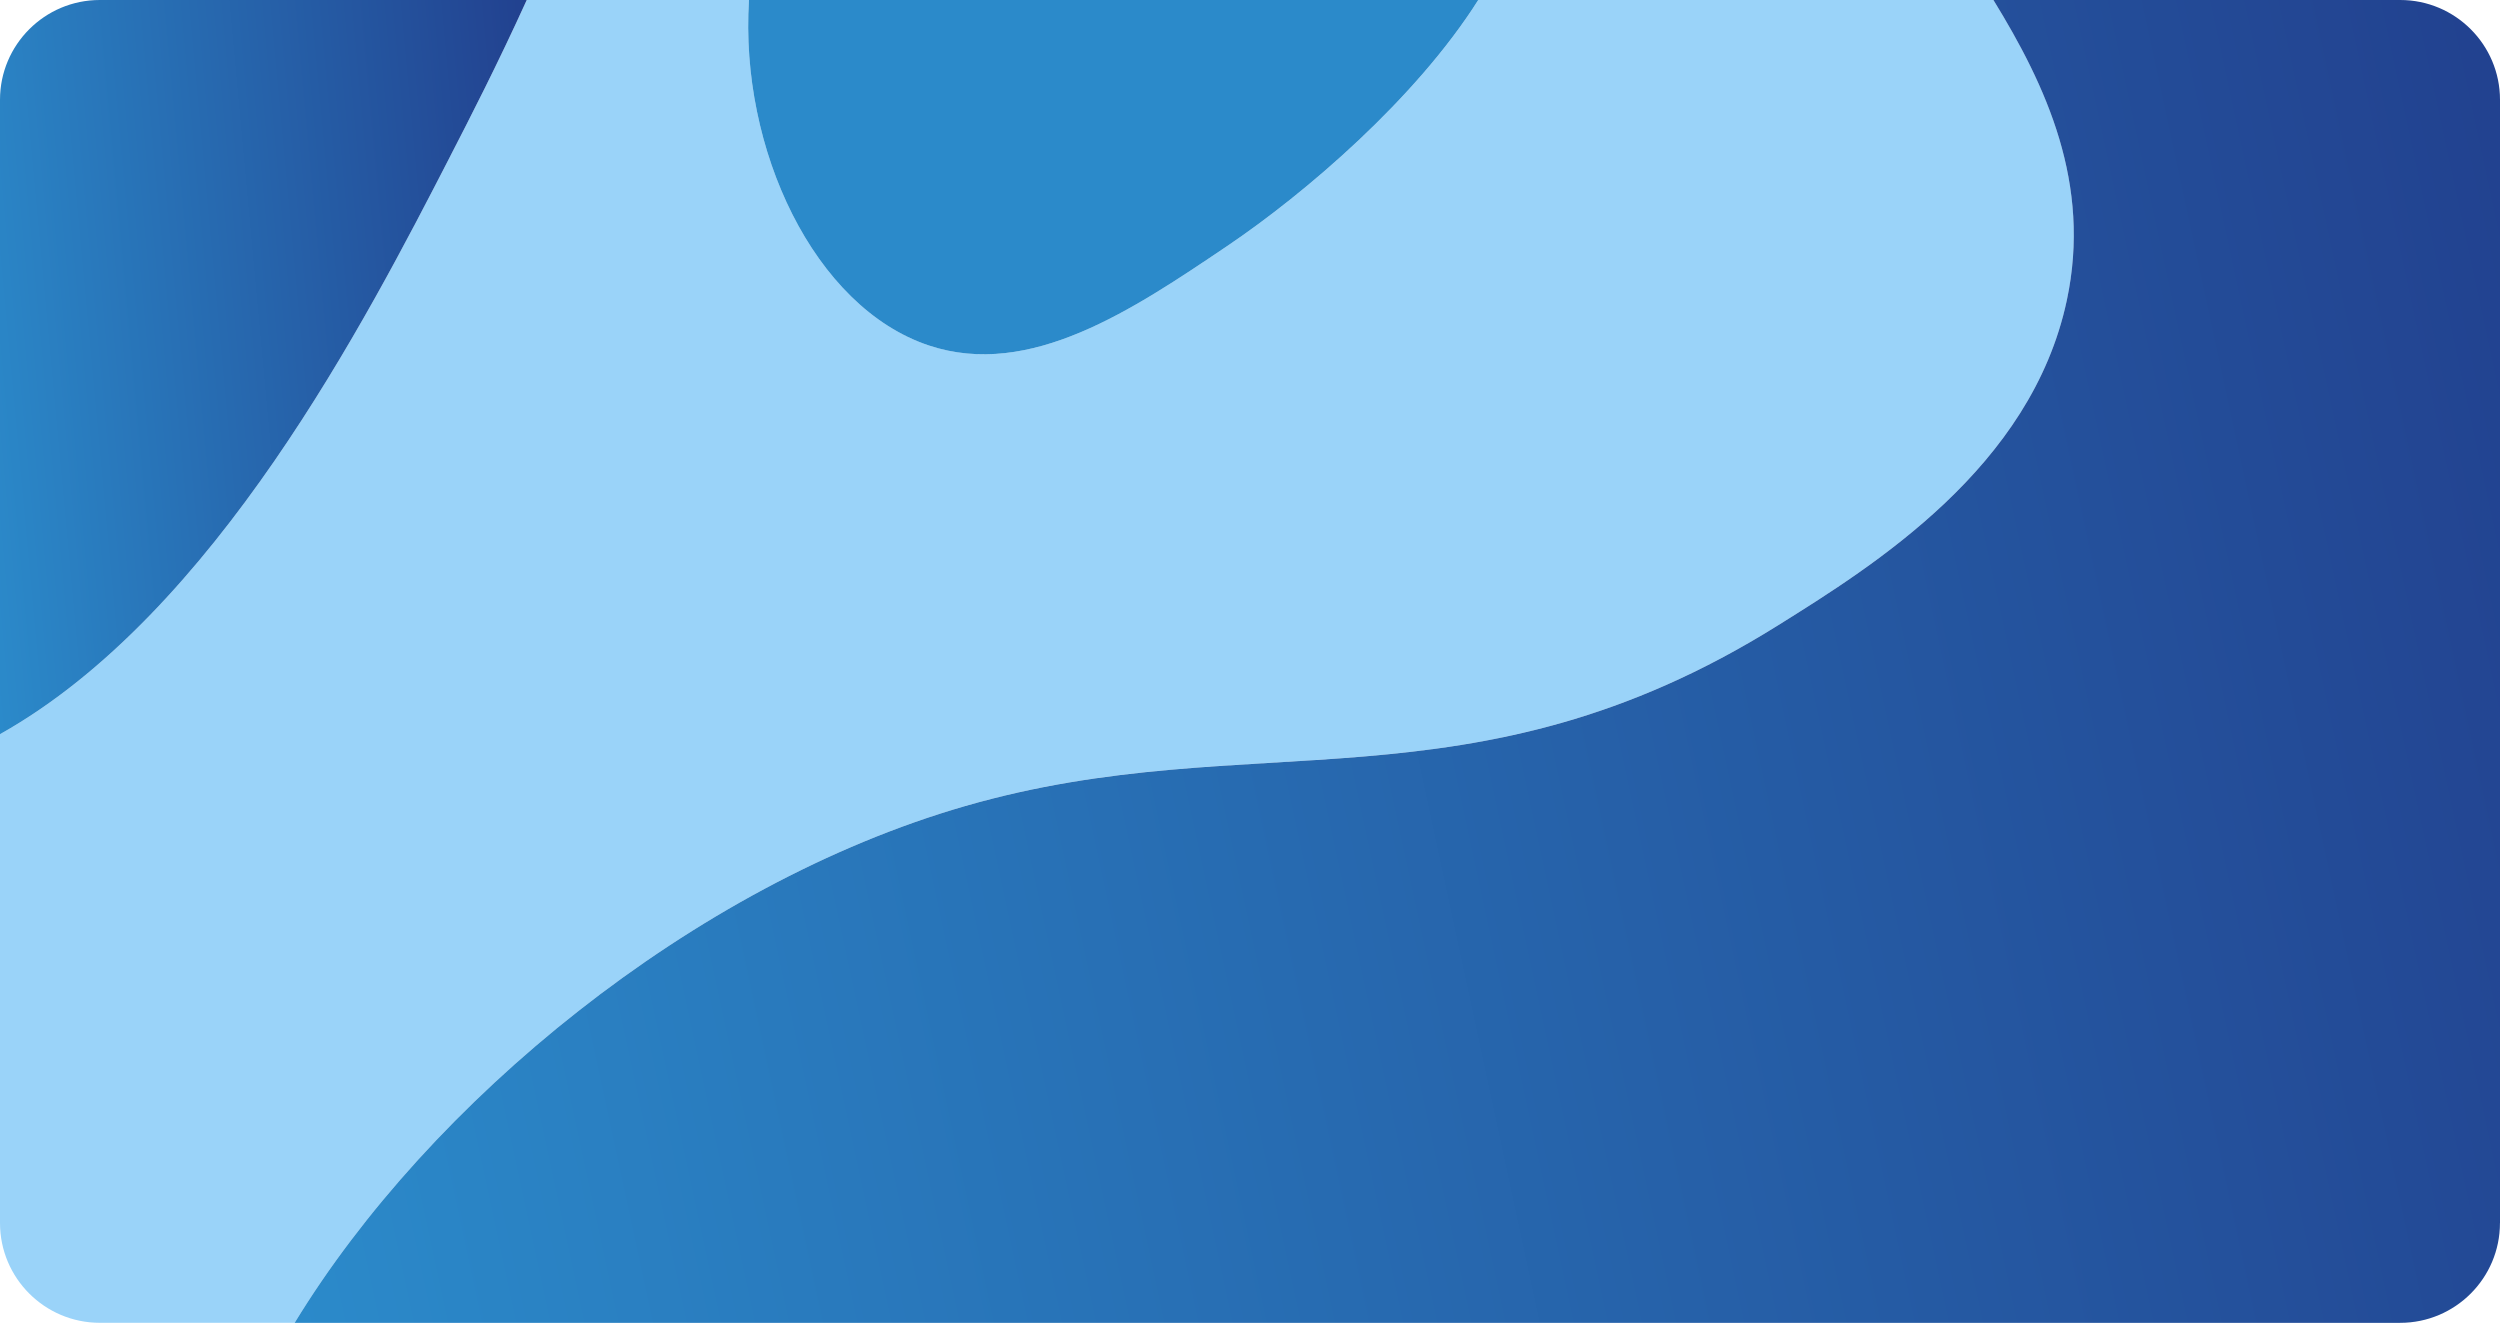 <svg width="601" height="318" viewBox="0 0 601 318" fill="none" xmlns="http://www.w3.org/2000/svg">
<g clip-path="url(#clip0_248_11172)">
<path d="M232.02 193.77C301 173.85 353.68 196.39 427.4 150.35C450.59 135.87 488.31 112.31 496.87 72.2C502.85 44.16 491.9 20.61 479.23 -0.01H355.38C340.43 23.65 313.89 46.42 294.98 59.17C272.27 74.49 247.62 91.12 223.34 83.05C195.72 73.87 177.79 35.79 180.07 -0.01H126.64C119.53 15.6 112.87 28.54 108.29 37.46C88.02 76.85 51.68 147.48 0 176.5V294C0 307.25 10.75 318 24 318H70.84C103.24 264.85 166.66 212.65 232.02 193.77Z" fill="#9AD3F9"/>
<path d="M108.28 37.47C112.87 28.55 119.53 15.61 126.63 0H24C10.75 0 0 10.75 0 24V176.5C51.68 147.48 88.02 76.85 108.28 37.48V37.47Z" fill="url(#paint0_linear_248_11172)"/>
<path d="M601 294V24C601 10.75 590.25 0 577 0H479.22C491.89 20.62 502.84 44.17 496.86 72.21C488.31 112.32 450.58 135.88 427.39 150.36C353.68 196.39 300.99 173.86 232.01 193.78C166.65 212.65 103.23 264.86 70.83 318.01H576.99C590.24 318.01 600.99 307.26 600.99 294.01L601 294Z" fill="url(#paint1_linear_248_11172)"/>
<path d="M223.33 83.06C247.61 91.13 272.26 74.5 294.97 59.18C313.87 46.43 340.41 23.66 355.37 0H180.06C177.78 35.8 195.72 73.88 223.33 83.06Z" fill="#2B8ACA"/>
</g>
<defs>
<linearGradient id="paint0_linear_248_11172" x1="126.63" y1="0" x2="-15.137" y2="13.136" gradientUnits="userSpaceOnUse">
<stop stop-color="#22418F"/>
<stop offset="1" stop-color="#2B8ACA"/>
</linearGradient>
<linearGradient id="paint1_linear_248_11172" x1="601" y1="0" x2="28.882" y2="123.184" gradientUnits="userSpaceOnUse">
<stop stop-color="#22418F"/>
<stop offset="1" stop-color="#2B8ACA"/>
</linearGradient>
<clipPath id="clip0_248_11172">
<rect width="601" height="318" fill="white"/>
</clipPath>
</defs>
</svg>
